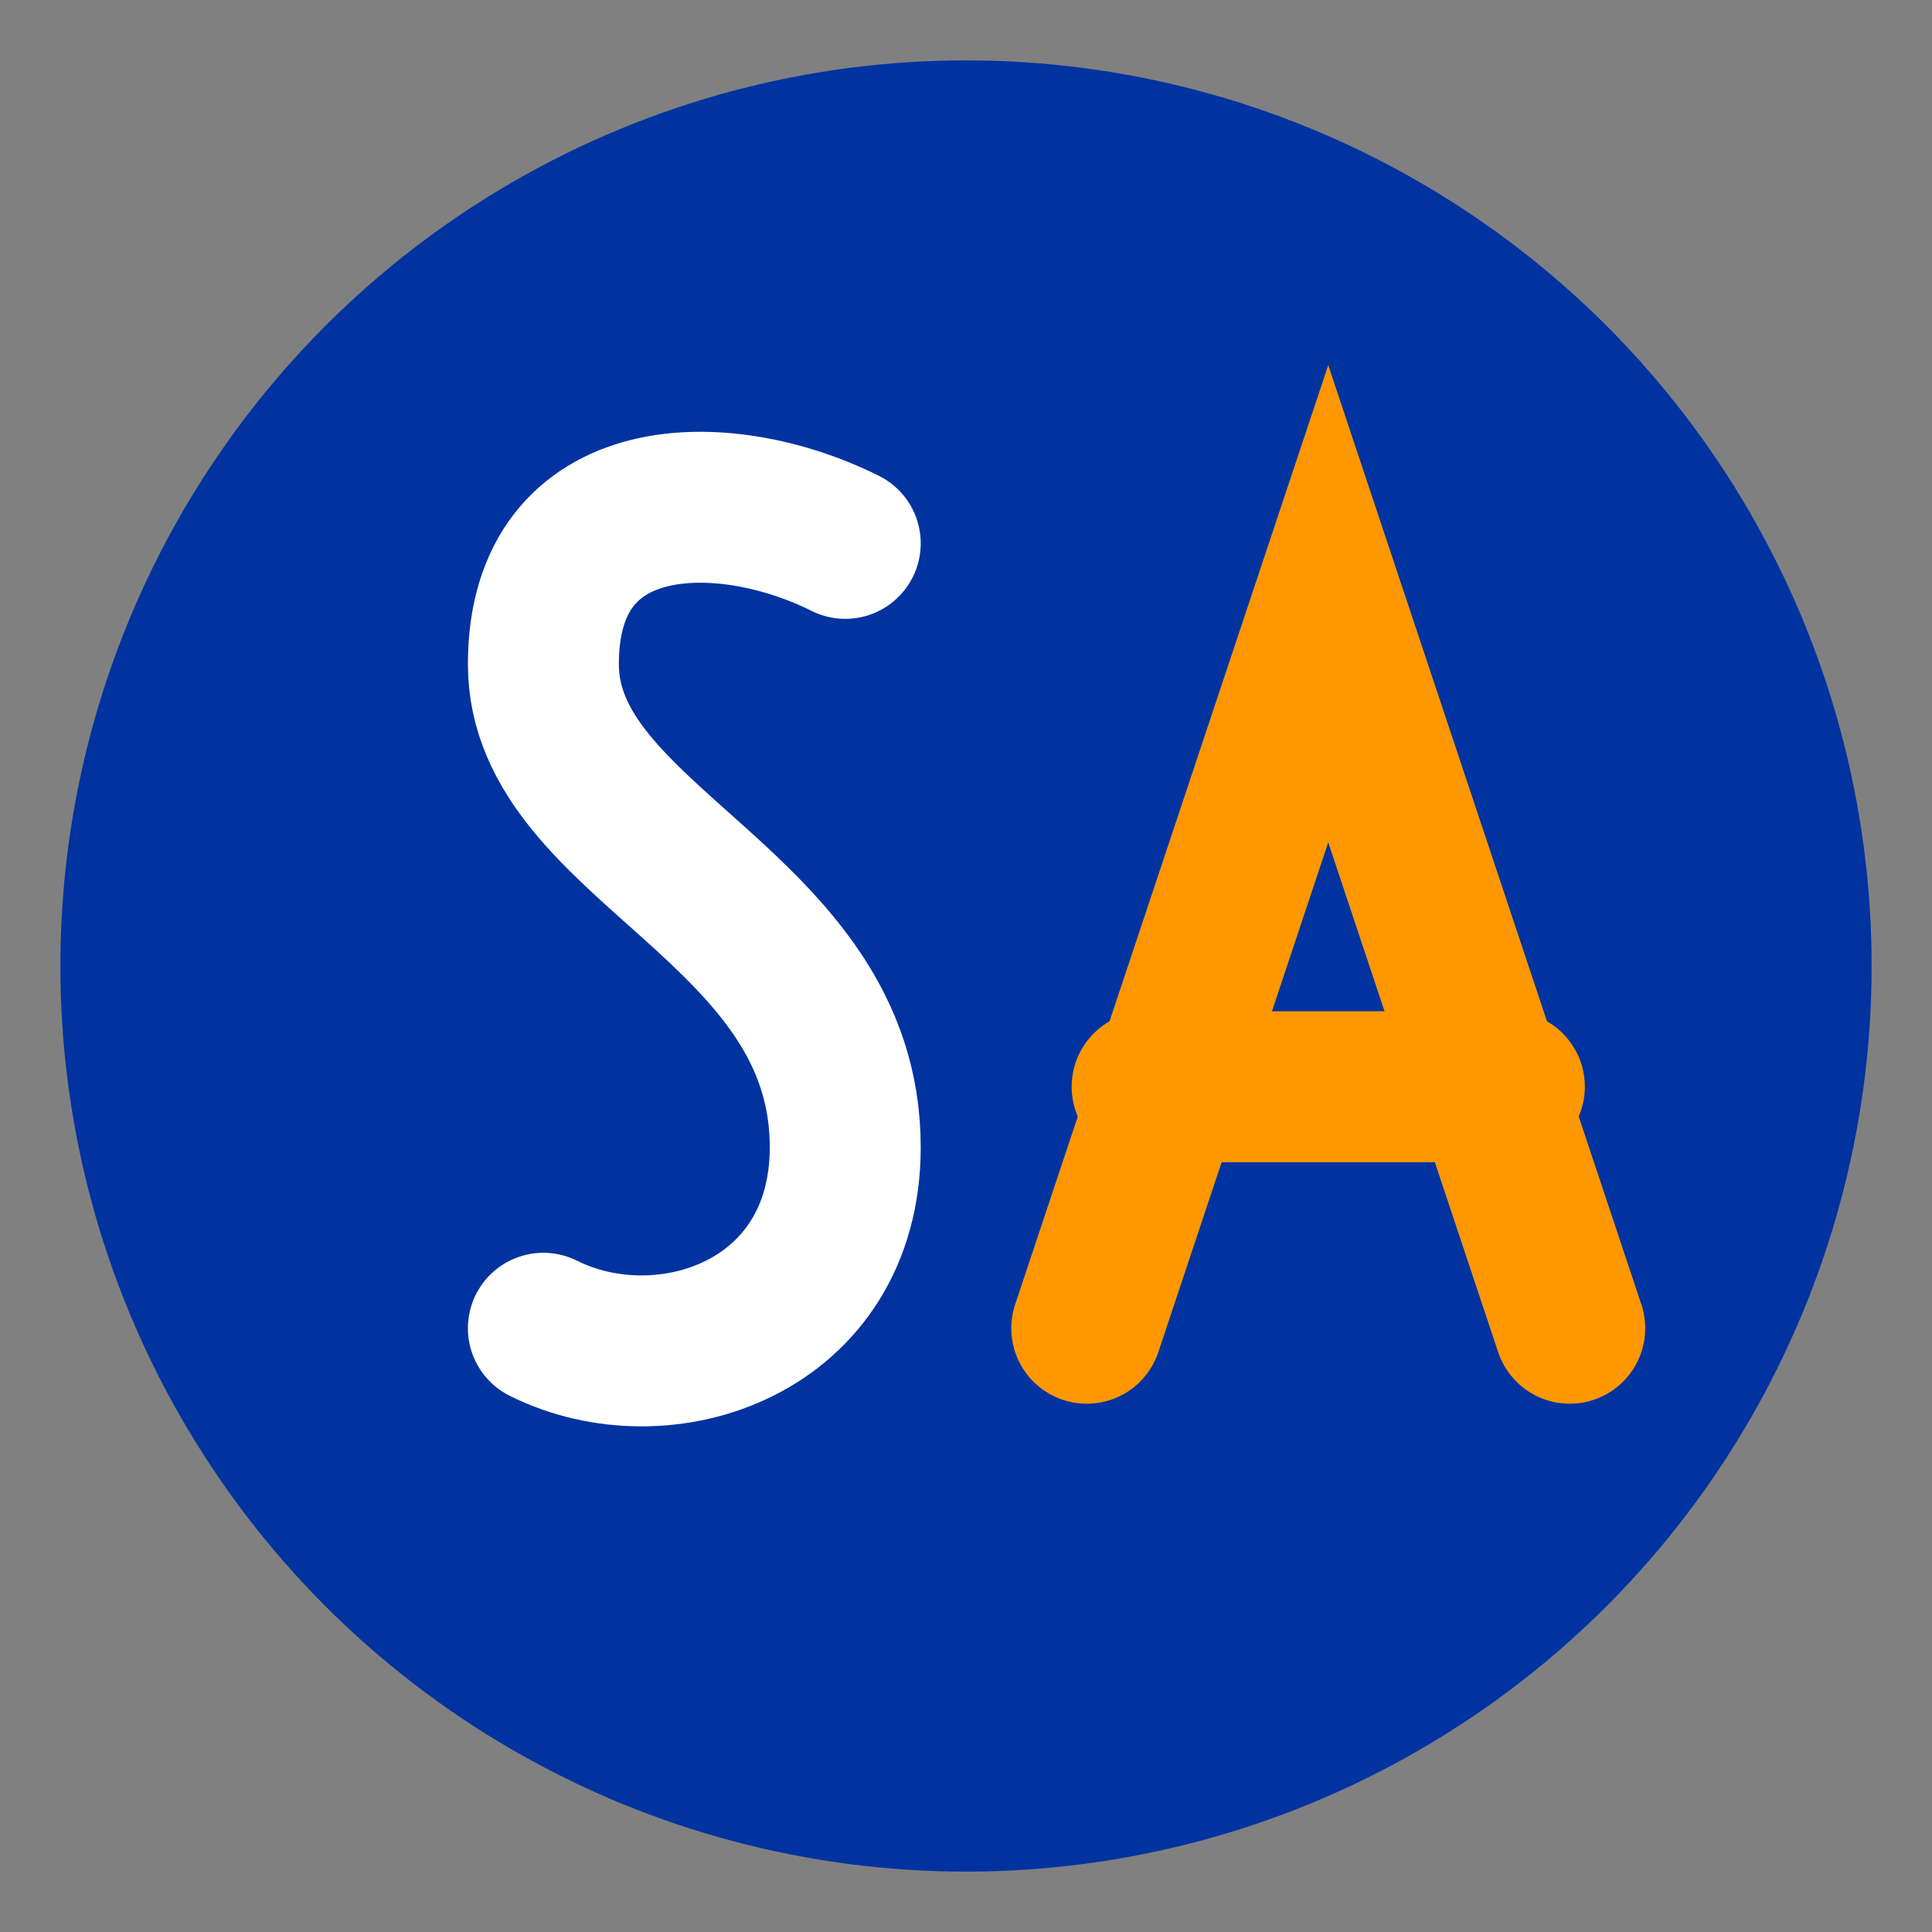 <svg xmlns="http://www.w3.org/2000/svg" viewBox="0 0 64 64">
  <rect x="0" y="0" width="64" height="64" fill="#808080" stroke="none"/>
  <!-- Background Circle -->
  <circle cx="32" cy="32" r="30" fill="#0033A0" />
  
  <!-- S shape - simplified and bolder -->
  <path d="M28,18 C24,16 18,16 18,22 C18,28 28,30 28,38 C28,44 22,46 18,44" 
        fill="none" stroke="white" stroke-width="5" stroke-linecap="round" />
  
  <!-- A shape - simplified and bolder -->
  <path d="M36,44 L44,20 L52,44" fill="none" stroke="#FF9800" stroke-width="5" stroke-linecap="round" />
  
  <!-- Horizontal bar in A -->
  <line x1="38" y1="36" x2="50" y2="36" stroke="#FF9800" stroke-width="5" stroke-linecap="round" />
</svg>
